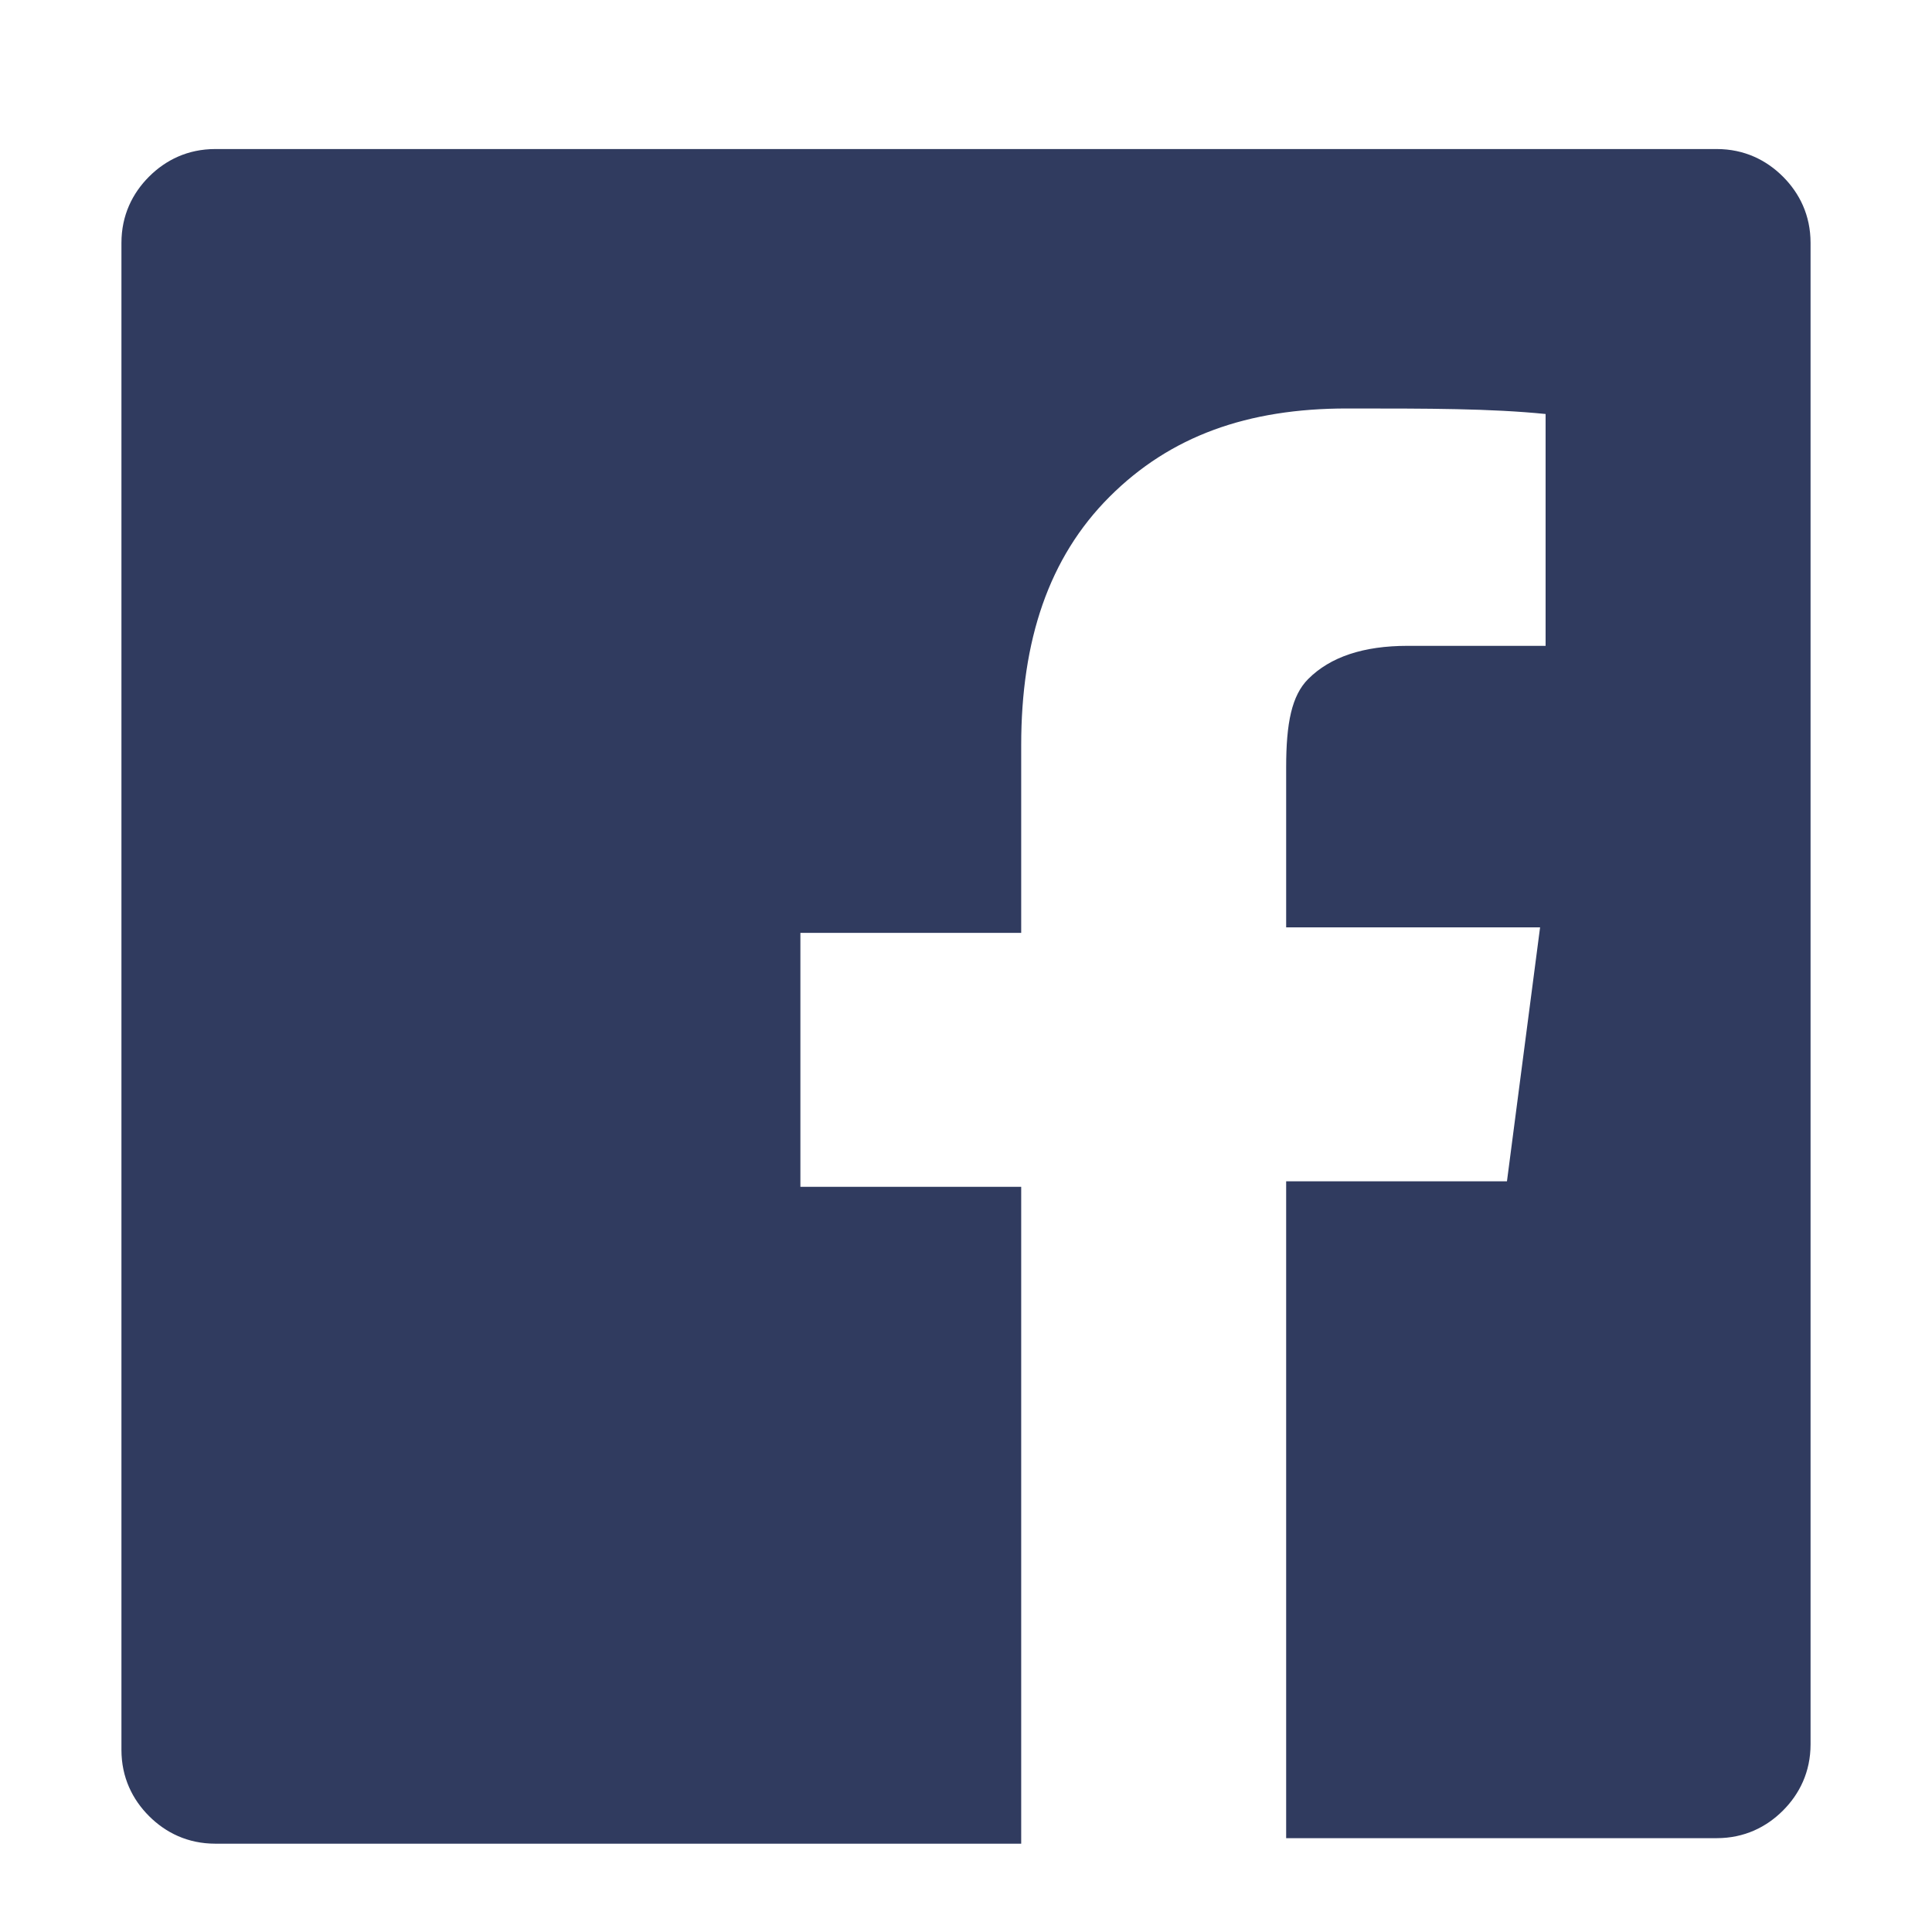 <?xml version="1.0" encoding="utf-8"?>
<!-- Generator: Adobe Illustrator 25.3.1, SVG Export Plug-In . SVG Version: 6.00 Build 0)  -->
<svg version="1.1" id="Capa_1" xmlns="http://www.w3.org/2000/svg" xmlns:xlink="http://www.w3.org/1999/xlink" x="0px" y="0px"
	 viewBox="0 0 35 35" style="enable-background:new 0 0 35 35;" xml:space="preserve">
<style type="text/css">
	.st0{enable-background:new    ;}
	.st1{fill:#303B5F;}
</style>
<g class="st0">
	<path class="st1" d="M32.8,31.6c0,0.5-0.2,0.9-0.5,1.2s-0.7,0.5-1.2,0.5h-7.8V21.4h4l0.6-4.6h-4.6v-2.9c0-0.8,0.1-1.3,0.4-1.6
		c0.4-0.4,1-0.6,1.8-0.6H28V7.5c-1-0.1-2.1-0.1-3.6-0.1c-1.8,0-3.2,0.5-4.3,1.6s-1.6,2.6-1.6,4.5v3.4h-4v4.6h4v11.9H3.9
		c-0.5,0-0.9-0.2-1.2-0.5s-0.5-0.7-0.5-1.2V4.4c0-0.5,0.2-0.9,0.5-1.2s0.7-0.5,1.2-0.5h27.2c0.5,0,0.9,0.2,1.2,0.5s0.5,0.7,0.5,1.2
		V31.6z"/>
</g>
</svg>
